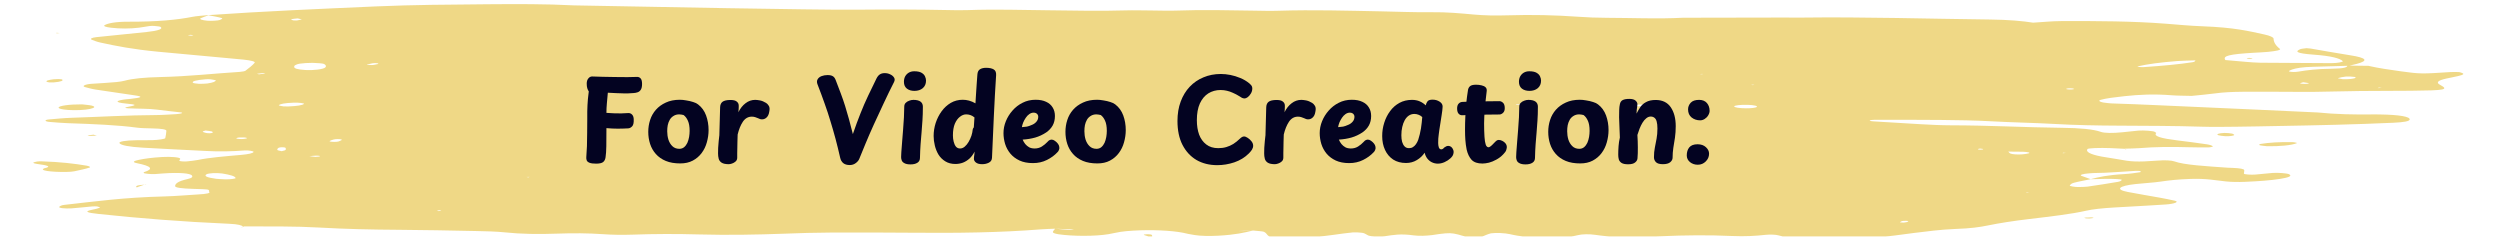 <svg xmlns="http://www.w3.org/2000/svg" xmlns:xlink="http://www.w3.org/1999/xlink" width="481" zoomAndPan="magnify" viewBox="0 0 360.75 36" height="48" preserveAspectRatio="xMidYMid meet" version="1.0"><defs><g/><clipPath id="bbcefba6c7"><path d="M 6 0.547 L 355.754 0.547 L 355.754 34.117 L 6 34.117 Z M 6 0.547 " clip-rule="nonzero"/></clipPath><clipPath id="029236032e"><path d="M 4.754 23 L 13 23 L 13 25 L 4.754 25 Z M 4.754 23 " clip-rule="nonzero"/></clipPath><clipPath id="ab62d24c7b"><path d="M 165 33 L 167 33 L 167 34.117 L 165 34.117 Z M 165 33 " clip-rule="nonzero"/></clipPath><clipPath id="8cb526e0a6"><path d="M 166 34 L 167 34 L 167 34.117 L 166 34.117 Z M 166 34 " clip-rule="nonzero"/></clipPath></defs><g clip-path="url(#bbcefba6c7)"><path fill="#efd886" d="M 343.676 12.695 L 343.301 12.637 L 343.082 12.711 Z M 339.793 11.285 C 339.965 11.234 339.969 11.141 339.746 11.098 C 339.539 11.059 338.738 11.02 338.551 11.039 C 338.039 11.102 337.602 11.188 337.379 11.273 C 337.285 11.312 337.828 11.379 338.078 11.43 C 338.926 11.449 339.488 11.383 339.793 11.285 Z M 338.723 9.496 C 337.109 9.543 335.492 9.594 333.863 9.633 C 332.184 9.672 331.344 9.832 330.746 10.031 C 330.559 10.098 330.418 10.164 330.316 10.234 C 330.266 10.266 330.285 10.309 330.402 10.336 C 330.73 10.402 331.211 10.406 331.621 10.34 C 332.93 10.121 334.316 9.941 336.508 9.918 C 338.254 9.898 338.68 9.711 338.723 9.496 Z M 333.18 11.996 C 332.906 11.957 332.637 11.91 332.363 11.867 C 332.199 11.918 331.984 11.969 331.898 12.023 C 331.867 12.043 332.113 12.086 332.289 12.094 C 332.832 12.121 333.141 12.082 333.18 11.996 Z M 316.395 8.977 C 316.77 8.918 316.707 8.805 316.812 8.711 C 315.922 8.742 314.957 8.75 314.184 8.809 C 311.824 8.992 309.883 9.246 308.461 9.578 C 308.391 9.594 308.531 9.645 308.684 9.664 C 308.84 9.68 309.168 9.695 309.336 9.684 C 311.977 9.508 314.422 9.285 316.395 8.977 Z M 299.312 12.84 C 299.23 12.812 299.199 12.777 299.059 12.762 C 298.637 12.723 298.277 12.746 298.148 12.82 C 298.109 12.844 298.238 12.883 298.375 12.895 C 298.793 12.934 299.125 12.91 299.312 12.84 Z M 274.16 32.094 C 274.152 32.098 274.527 32.113 274.723 32.121 C 275.371 32.059 275.609 31.879 275.066 31.863 C 274.883 31.855 274.52 31.879 274.457 31.902 C 274.285 31.961 274.215 32.027 274.16 32.094 Z M 285.422 21.508 C 285.395 21.594 285.668 21.621 286.09 21.57 C 286.191 21.559 286.184 21.516 286.117 21.488 C 286.059 21.469 285.855 21.457 285.711 21.438 C 285.609 21.461 285.43 21.484 285.422 21.508 Z M 289.797 21.871 C 289.902 21.969 289.914 22.07 290.129 22.164 C 290.387 22.273 291.184 22.324 291.805 22.273 C 292.184 22.238 292.539 22.188 292.734 22.129 C 293.055 22.039 292.645 21.922 291.891 21.895 C 291.223 21.875 290.504 21.883 289.809 21.875 C 289.961 21.781 290.113 21.691 290.266 21.598 C 290.109 21.688 289.953 21.781 289.797 21.871 Z M 292.379 27.703 L 292.469 27.773 L 292.824 27.73 Z M 297.688 22.035 L 297.656 22.109 L 298.109 22.07 Z M 298.668 26.766 C 298.59 26.859 299.434 27 299.93 26.988 C 300.379 26.977 300.957 26.973 301.234 26.93 C 302.754 26.707 304.254 26.48 305.633 26.238 C 306.035 26.164 306.129 26.047 306.168 25.953 C 306.203 25.855 305.055 25.793 303.723 25.812 C 303.012 25.824 302.316 25.852 301.66 25.863 C 300.848 26.035 299.93 26.191 299.277 26.371 C 298.855 26.484 298.773 26.629 298.668 26.766 Z M 300.348 25.375 C 300.758 25.535 301.234 25.695 301.684 25.852 C 302.844 25.551 304.066 25.258 306.523 25.121 C 307.391 25.07 308.117 24.961 308.781 24.859 C 309.008 24.828 308.883 24.738 308.832 24.68 C 308.82 24.668 308.383 24.645 308.211 24.652 C 306.164 24.762 304.324 24.953 302.051 24.973 C 301.828 24.977 301.629 25.008 301.406 25.02 C 300.586 25.074 300.023 25.25 300.348 25.375 Z M 253.488 15.449 C 253.699 15.297 253.145 15.16 252.191 15.129 C 251.207 15.098 250.234 15.207 250.242 15.352 C 250.258 15.504 250.992 15.625 251.945 15.629 C 252.645 15.637 253.34 15.551 253.488 15.449 Z M 252.695 12.23 L 252.93 12.285 L 253.152 12.23 Z M 245.695 10.664 L 245.273 10.684 L 245.641 10.719 Z M 240.48 15.156 C 240.512 15.137 240.211 15.098 240.016 15.086 C 238.055 15.012 236.195 15.098 234.328 15.168 C 233.738 15.191 233.695 15.23 234.246 15.254 C 234.914 15.289 235.609 15.312 236.359 15.34 C 237.523 15.332 238.734 15.336 239.926 15.312 C 240.16 15.309 240.363 15.211 240.48 15.156 Z M 230.754 22.051 L 230.457 22.004 L 230.34 22.066 Z M 219.445 15.059 C 219.254 15.051 219.066 15.043 218.875 15.035 C 218.82 15.062 218.766 15.086 218.707 15.117 C 218.895 15.125 219.133 15.145 219.254 15.137 C 219.375 15.129 219.387 15.086 219.445 15.059 Z M 180.785 33.262 C 180.785 33.262 180.781 33.262 180.781 33.262 C 178.453 33.332 178.355 33.348 179.449 33.34 C 179.906 33.332 180.34 33.289 180.785 33.262 Z M 183.781 17.234 L 183.285 17.188 L 183.262 17.273 Z M 154.621 33.184 C 155.125 33.145 154.977 33.109 154.266 33.086 C 153.602 33.066 152.949 33.031 152.297 33 C 152.852 33.055 153.398 33.117 153.969 33.168 C 154.148 33.184 154.473 33.199 154.621 33.184 Z M 76.41 25.523 L 75.984 25.535 L 76.23 25.594 Z M 63.656 30.414 C 63.695 30.395 63.547 30.367 63.469 30.336 C 63.324 30.355 63.113 30.367 63.078 30.387 C 63.047 30.406 63.188 30.438 63.254 30.461 C 63.395 30.445 63.621 30.434 63.656 30.414 Z M 49.277 20.223 C 49.426 20.133 49.227 20.074 48.676 20.07 C 48.5 20.07 48.242 20.105 48.141 20.133 C 47.918 20.191 47.73 20.262 47.605 20.328 C 47.449 20.414 47.711 20.469 48.285 20.473 C 48.469 20.477 48.758 20.445 48.84 20.418 C 49.035 20.355 49.141 20.285 49.277 20.223 Z M 46.031 22.594 C 46.324 22.531 46.184 22.465 45.66 22.457 C 45.336 22.457 44.984 22.508 44.641 22.539 C 44.926 22.57 45.188 22.609 45.508 22.637 C 45.609 22.641 45.926 22.617 46.031 22.594 Z M 54.543 9.238 C 54.547 9.207 54.656 9.16 54.543 9.145 C 54.191 9.082 53.773 9.102 53.508 9.188 C 53.297 9.258 52.258 9.355 53.668 9.387 C 53.895 9.391 54.246 9.293 54.543 9.238 Z M 41.188 21.648 C 41.285 21.551 41.238 21.449 41.215 21.352 C 41.207 21.32 41.125 21.273 40.977 21.262 C 40.508 21.227 40.207 21.262 40.078 21.426 C 40.07 21.453 39.961 21.555 40.039 21.652 C 40.086 21.711 40.43 21.762 40.637 21.816 C 40.828 21.762 41.133 21.707 41.188 21.648 Z M 43.863 14.996 C 43.969 14.898 43.086 14.789 42.426 14.812 C 41.066 14.863 40.398 15 40.238 15.184 C 40.191 15.234 40.609 15.301 40.898 15.352 C 41.012 15.367 41.371 15.371 41.586 15.363 C 42.887 15.309 43.641 15.188 43.863 14.996 Z M 34 25.695 C 33.957 25.434 33.227 25.219 32.051 25.031 C 31.789 24.988 31.109 24.965 30.734 24.984 C 30.352 25 29.941 25.074 29.832 25.133 C 29.363 25.391 29.824 25.617 31.203 25.801 C 31.527 25.844 32.074 25.852 32.516 25.879 C 33.199 25.895 34.012 25.789 34 25.695 Z M 44.09 10.105 C 45.191 10.172 46.664 10 46.938 9.734 C 47.109 9.566 47.047 9.387 46.754 9.227 C 46.629 9.152 45.699 9.078 45.098 9.07 C 44.492 9.062 43.68 9.121 43.254 9.188 C 42.805 9.258 42.703 9.375 42.531 9.441 C 42.492 9.543 42.422 9.613 42.449 9.684 C 42.52 9.859 42.781 10.023 44.09 10.105 Z M 35.406 20.012 C 35.773 19.949 35.703 19.887 35.27 19.832 C 34.719 19.805 34.316 19.832 34.156 19.914 C 34.094 19.945 34.082 19.988 34.203 20.012 C 34.566 20.082 35.023 20.082 35.406 20.012 Z M 38.273 10.613 C 38.312 10.605 38.086 10.562 37.977 10.539 C 37.672 10.574 37.348 10.605 37.09 10.648 C 37.047 10.652 37.273 10.695 37.375 10.723 C 37.684 10.688 38.004 10.652 38.273 10.613 Z M 30.684 19.164 C 30.656 19.098 30.734 19.023 30.562 18.965 C 30.402 18.914 29.973 18.879 29.66 18.832 C 29.516 18.887 29.234 18.945 29.25 19 C 29.273 19.062 29.516 19.125 29.73 19.184 C 29.812 19.207 30.098 19.234 30.246 19.23 C 30.418 19.227 30.543 19.188 30.684 19.164 Z M 42.055 2.77 C 41.941 2.816 42.145 2.887 42.293 2.938 C 42.328 2.953 42.789 2.961 42.863 2.949 C 43.141 2.906 43.336 2.848 43.559 2.797 C 43.355 2.75 43.156 2.703 42.957 2.656 C 42.645 2.691 42.172 2.723 42.055 2.77 Z M 31.141 11.582 C 30.879 11.531 30.648 11.477 30.336 11.438 C 30.219 11.422 29.852 11.426 29.672 11.441 C 28.301 11.551 27.66 11.723 27.836 11.945 C 27.883 12 28.309 12.07 28.668 12.09 C 29.023 12.105 29.652 12.082 29.922 12.047 C 30.789 11.918 31.125 11.758 31.141 11.582 Z M 31.977 2.602 C 31.52 2.457 30.746 2.332 30.086 2.203 C 29.688 2.348 29.258 2.492 28.945 2.641 C 28.82 2.703 28.906 2.781 29.07 2.84 C 29.23 2.898 29.562 2.957 29.922 2.992 C 30.371 3.039 31.504 2.977 31.715 2.887 C 31.93 2.793 32.219 2.672 31.977 2.602 Z M 27.895 5.078 C 27.883 5.059 27.609 5.043 27.449 5.027 C 27.332 5.051 27.215 5.074 27.098 5.098 C 27.262 5.113 27.418 5.133 27.578 5.148 C 27.691 5.125 27.914 5.102 27.895 5.078 Z M 353.004 11.336 C 351.746 11.617 351.48 11.906 352.098 12.242 C 353.41 12.949 352.887 13.047 347.941 13.094 C 345.492 13.121 343.027 13.105 340.586 13.133 C 338.371 13.156 336.188 13.23 333.973 13.254 C 332.258 13.273 330.52 13.242 328.797 13.242 C 327.062 13.238 325.336 13.23 323.609 13.242 C 322.113 13.254 320.77 13.316 319.617 13.48 C 318.574 13.625 317.27 13.73 316.086 13.855 C 316.098 13.855 316.223 13.836 316.223 13.836 C 315.273 13.809 314.203 13.812 313.406 13.75 C 310.832 13.539 308.664 13.652 306.562 13.879 C 305.18 14.027 303.883 14.188 303.098 14.414 C 302.629 14.555 303.168 14.809 304.16 14.875 C 304.379 14.895 304.57 14.922 304.801 14.926 C 309.133 15.059 313.285 15.281 317.523 15.457 C 323.191 15.699 328.785 15.973 334.41 16.227 C 336.938 16.484 339.762 16.562 342.801 16.508 C 343.039 16.504 343.289 16.512 343.535 16.52 C 346.254 16.562 347.805 16.84 347.715 17.254 C 347.664 17.504 346.859 17.645 345.305 17.715 C 339.875 17.961 334.289 18.086 328.664 18.184 C 326.715 18.219 324.773 18.266 322.816 18.285 C 321.102 18.305 319.309 18.332 317.668 18.281 C 313.77 18.156 309.836 18.156 305.891 18.133 C 302.668 18.121 299.477 18.059 296.477 17.887 C 293.504 17.715 290.293 17.672 287.301 17.5 C 285.07 17.371 282.5 17.336 280.055 17.309 C 276.875 17.273 273.664 17.289 270.461 17.289 C 270.27 17.289 269.992 17.32 269.902 17.344 C 269.664 17.418 269.84 17.48 270.379 17.516 C 272.641 17.656 274.887 17.801 277.195 17.926 C 278.57 18 280.035 18.078 281.469 18.082 C 286.957 18.086 292.102 18.383 297.523 18.441 C 300.164 18.469 302.102 18.652 303.141 19.027 C 303.664 19.219 304.883 19.227 306.219 19.09 C 307.023 19.012 307.77 18.918 308.594 18.844 C 309.297 18.781 310.766 18.898 310.918 19.02 C 311.008 19.094 311.191 19.164 311.129 19.227 C 310.727 19.652 311.93 19.98 314.129 20.25 C 315.617 20.434 317.082 20.621 318.449 20.824 C 318.918 20.895 319.184 21.008 319.316 21.105 C 319.383 21.156 318.969 21.262 318.723 21.266 C 317.766 21.277 316.773 21.273 315.84 21.246 C 313.332 21.172 310.965 21.188 308.691 21.379 C 308.086 21.43 307.266 21.426 306.547 21.453 C 306.547 21.453 306.602 21.469 306.625 21.473 C 306.637 21.484 306.637 21.492 306.641 21.504 C 306.617 21.488 306.598 21.477 306.574 21.469 C 305.184 21.395 303.781 21.312 302.281 21.367 C 301.867 21.383 301.273 21.445 301.234 21.492 C 300.918 21.895 301.582 22.266 303.246 22.59 C 303.969 22.73 304.949 22.848 305.68 22.988 C 307.453 23.332 308.379 23.402 311.262 23.18 C 312.395 23.09 313.344 23.137 313.75 23.285 C 315.148 23.801 318.367 23.984 321.457 24.199 C 321.672 24.219 321.938 24.219 322.172 24.227 C 323.258 24.27 323.801 24.383 323.836 24.535 C 323.875 24.707 323.789 24.887 323.797 25.062 C 323.801 25.164 324.824 25.246 325.461 25.188 C 326.297 25.117 327.066 25.023 327.922 24.957 C 328.684 24.895 330.027 25.004 330.289 25.133 C 330.848 25.398 330.234 25.617 329.023 25.812 C 327.668 26.031 325.902 26.156 323.98 26.238 C 322.984 26.281 322.004 26.266 321.152 26.176 C 319.598 26.012 318.395 25.742 316.07 25.82 C 314.344 25.875 313.008 26.02 311.762 26.207 C 310.773 26.355 309.297 26.434 308.133 26.562 C 305.707 26.828 305.191 27.344 307.035 27.699 C 308.504 27.984 310.145 28.25 311.672 28.527 C 312.434 28.664 313.141 28.809 313.805 28.957 C 314.52 29.113 313.82 29.414 312.539 29.504 C 311.652 29.566 310.734 29.621 309.824 29.672 C 308.223 29.766 306.598 29.848 305.016 29.945 C 303.406 30.043 301.969 30.188 301.031 30.406 C 298.91 30.895 295.785 31.254 292.789 31.609 C 290.473 31.887 288.512 32.191 286.82 32.539 C 285.668 32.777 284.336 32.965 282.227 33.035 C 281.078 33.078 279.961 33.176 279.016 33.281 C 277.086 33.5 275.223 33.73 273.453 33.977 C 272.297 34.137 271.035 34.195 269.465 34.199 C 266.512 34.199 263.488 34.176 260.625 34.258 C 258.379 34.32 257.453 34.219 256.641 33.965 C 256.297 33.855 255.418 33.816 254.773 33.887 C 253.305 34.047 251.789 34.137 249.953 34.055 C 246.516 33.898 243.121 33.938 239.73 34.086 C 239.023 34.117 238.254 34.121 237.562 34.156 C 234.648 34.309 232.293 34.199 230.191 33.887 C 229.359 33.762 228.266 33.777 227.688 33.934 C 226.184 34.348 223.625 34.281 221.23 34.246 C 220.406 34.23 219.586 34.098 218.926 34 C 218.098 33.875 217.746 33.68 216.461 33.625 C 216.074 33.605 215.301 33.629 215.145 33.668 C 214.672 33.789 214.41 33.926 214.07 34.059 C 213.695 34.203 213.055 34.289 212.594 34.25 C 212.184 34.215 211.711 34.18 211.453 34.125 C 211.035 34.043 210.797 33.938 210.43 33.844 C 209.457 33.602 209.051 33.594 207.688 33.77 C 207.324 33.812 207.035 33.871 206.668 33.922 C 205.855 34.023 204.781 34.074 203.996 33.965 C 202.078 33.695 201.082 33.902 199.848 34.082 C 199.094 34.191 197.832 34.133 197.453 33.984 C 197.281 33.922 197.234 33.848 197.086 33.781 C 196.941 33.715 196.852 33.637 196.535 33.59 C 196.238 33.547 195.488 33.508 195.266 33.531 C 194.281 33.633 193.355 33.75 192.531 33.875 C 190.762 34.148 188.52 34.277 186.02 34.332 C 184.988 34.355 183.301 34.219 183.078 34.07 C 182.777 33.867 182.793 33.648 182.398 33.453 C 182.242 33.371 181.359 33.324 180.797 33.262 C 179.562 33.57 178.316 33.871 175.812 34.012 C 174.566 34.078 173.227 34.055 172.422 33.922 C 172.102 33.871 171.766 33.816 171.48 33.758 C 171.195 33.703 170.984 33.637 170.691 33.582 C 168.965 33.25 166.172 33.129 163.523 33.281 C 162.855 33.316 162.195 33.383 161.711 33.453 C 161.039 33.555 160.59 33.688 159.949 33.793 C 158.098 34.102 154.844 34.109 152.75 33.805 C 152.281 33.734 151.957 33.617 151.938 33.523 C 151.898 33.352 152.137 33.176 152.266 33 C 151.562 33.031 150.801 33.047 150.172 33.098 C 144.355 33.562 138.09 33.645 131.582 33.582 C 127.652 33.547 123.699 33.539 119.762 33.559 C 117.574 33.566 115.367 33.637 113.238 33.719 C 109.133 33.871 105.059 33.941 100.816 33.828 C 97.66 33.738 94.434 33.746 91.266 33.859 C 89.773 33.91 88.328 33.887 86.953 33.789 C 84.859 33.645 82.723 33.629 80.477 33.711 C 77.734 33.812 75.199 33.781 72.773 33.523 C 71.672 33.402 70.043 33.367 68.609 33.336 C 64.945 33.262 61.27 33.184 57.586 33.16 C 53.602 33.137 49.809 33.051 46.09 32.836 C 42.605 32.633 38.812 32.68 35.121 32.668 C 35.121 32.668 35.172 32.695 35.191 32.699 C 35.117 32.73 35.023 32.762 34.926 32.793 C 34.855 32.816 34.781 32.84 34.703 32.863 C 34.836 32.801 34.965 32.742 35.094 32.68 C 34.816 32.512 34.418 32.352 33.102 32.293 C 26.184 31.992 20.004 31.488 14.238 30.875 C 12.473 30.691 12.074 30.508 13.371 30.25 C 13.797 30.164 14.191 30.07 14.395 29.973 C 14.508 29.918 14.227 29.848 14.027 29.789 C 13.977 29.773 13.508 29.77 13.344 29.785 C 12.316 29.875 11.352 29.988 10.289 30.07 C 9.969 30.098 9.254 30.078 8.965 30.039 C 8.66 30 8.477 29.91 8.543 29.852 C 8.652 29.75 8.805 29.617 9.293 29.562 C 13.746 29.07 17.816 28.488 23.746 28.344 C 25.406 28.301 26.926 28.152 28.535 28.062 C 29.902 27.992 30.418 27.859 30.18 27.66 C 30.137 27.625 30.188 27.59 30.18 27.551 C 30.117 27.316 30.117 27.316 27.973 27.258 C 26.102 27.203 25.258 27.074 25.266 26.848 C 25.285 26.492 25.691 26.148 27.059 25.84 C 27.762 25.68 27.816 25.504 27.699 25.332 C 27.477 24.992 25.777 24.871 23.613 25.023 C 23.176 25.055 22.773 25.098 22.324 25.121 C 21.746 25.156 20.688 25.035 20.75 24.949 C 20.773 24.914 20.68 24.871 20.77 24.844 C 22.266 24.383 21.82 23.961 19.77 23.551 C 18.984 23.395 19.309 23.215 20.066 23.059 C 20.922 22.883 21.961 22.742 23.398 22.656 C 24.633 22.586 25.949 22.691 26 22.891 C 26.023 22.996 25.875 23.098 25.875 23.203 C 25.875 23.23 26.078 23.27 26.258 23.285 C 26.441 23.301 26.797 23.309 26.934 23.293 C 27.512 23.23 28.164 23.168 28.559 23.082 C 30.125 22.746 32.477 22.555 34.793 22.352 C 35.867 22.254 36.547 22.109 36.59 21.914 C 36.609 21.809 35.848 21.672 35.305 21.711 C 33.465 21.855 31.625 21.891 29.629 21.781 C 26.629 21.621 23.559 21.484 20.602 21.309 C 18.68 21.191 17.457 20.977 17.242 20.66 C 17.09 20.434 18.055 20.254 19.727 20.234 C 20.461 20.223 21.207 20.238 21.934 20.223 C 22.809 20.207 23.82 20.055 23.848 19.934 C 23.934 19.582 23.98 19.234 24.008 18.879 C 24.02 18.68 23.391 18.555 21.883 18.527 C 21.168 18.512 20.309 18.492 19.824 18.426 C 17 18.043 13.477 17.898 9.832 17.777 C 8.906 17.746 8.051 17.664 7.199 17.598 C 6.418 17.535 6.336 17.297 7.086 17.234 C 8.141 17.145 9.191 17.035 10.344 16.996 C 14.422 16.867 18.32 16.625 22.59 16.602 C 23.531 16.598 24.461 16.516 25.391 16.473 C 26.129 16.434 26.562 16.277 26.09 16.219 C 24.945 16.086 23.727 15.965 22.652 15.82 C 21.449 15.656 19.852 15.703 18.508 15.629 C 17.977 15.598 17.977 15.523 18.301 15.453 C 18.695 15.367 19.234 15.281 19.387 15.188 C 19.566 15.07 18.805 15.004 18.199 14.945 C 16.27 14.754 16.855 14.48 18.191 14.328 C 18.383 14.305 18.617 14.293 18.812 14.27 C 20.516 14.082 20.668 13.938 19.484 13.766 C 17.59 13.488 15.664 13.215 13.84 12.93 C 13.188 12.828 12.758 12.695 12.281 12.57 C 11.758 12.438 12.238 12.172 13.137 12.098 C 13.777 12.047 14.465 12.004 15.152 11.969 C 16.328 11.898 17.406 11.809 17.996 11.645 C 19.109 11.34 20.758 11.172 23.176 11.117 C 27.414 11.016 30.746 10.613 34.582 10.375 C 34.965 10.348 35.34 10.27 35.418 10.207 C 35.918 9.828 36.414 9.449 36.742 9.066 C 36.895 8.883 36.23 8.723 35.199 8.609 C 34.422 8.523 33.57 8.449 32.746 8.379 C 29.422 8.074 26.07 7.773 22.789 7.461 C 19.215 7.121 16.734 6.637 14.449 6.133 C 13.922 6.016 13.633 5.875 13.27 5.746 C 12.922 5.617 13.227 5.43 13.91 5.359 C 16.316 5.113 18.766 4.875 21.137 4.621 C 22.859 4.438 23.574 4.18 23.16 3.875 C 23.082 3.824 22.582 3.773 22.215 3.738 C 22.094 3.723 21.695 3.742 21.543 3.762 C 21.023 3.836 20.594 3.926 20.047 3.996 C 18.812 4.152 17.281 4.152 16.047 4.004 C 15.238 3.906 14.859 3.773 15.105 3.625 C 15.543 3.367 16.633 3.129 18.5 3.133 C 22.676 3.145 25.52 2.875 27.832 2.418 C 28.332 2.316 29.25 2.258 30.004 2.184 C 30.004 2.184 30 2.184 30 2.184 C 30.008 2.184 30.02 2.184 30.027 2.184 C 30.082 2.18 30.125 2.172 30.176 2.168 C 30.168 2.172 30.16 2.172 30.156 2.176 C 37.891 1.633 46.105 1.285 54.305 0.922 C 59.562 0.691 64.977 0.66 70.375 0.613 C 74.547 0.582 78.781 0.562 82.82 0.777 C 90.172 0.914 97.52 1.051 104.879 1.18 C 108.555 1.246 112.242 1.301 115.938 1.348 C 118.641 1.379 121.375 1.418 124.07 1.395 C 128.285 1.355 132.457 1.367 136.633 1.449 C 137.609 1.469 138.668 1.496 139.582 1.461 C 143.543 1.316 147.441 1.438 151.367 1.484 C 155.051 1.527 158.715 1.613 162.434 1.5 C 163.602 1.465 164.887 1.508 166.121 1.512 C 167.355 1.52 168.664 1.57 169.809 1.527 C 173.52 1.391 177.164 1.477 180.836 1.535 C 182.059 1.555 183.363 1.59 184.523 1.551 C 189.5 1.395 194.371 1.543 199.242 1.637 C 201.668 1.68 204.004 1.793 206.535 1.762 C 208.859 1.734 210.801 1.93 212.668 2.098 C 214.25 2.238 215.75 2.266 217.57 2.211 C 221.059 2.098 224.465 2.184 227.633 2.41 C 229.004 2.508 230.363 2.566 231.871 2.57 C 235.543 2.578 239.219 2.754 242.879 2.559 C 247.801 2.551 252.727 2.539 257.648 2.531 C 258.387 2.531 259.137 2.551 259.871 2.539 C 269.074 2.422 278.07 2.711 287.16 2.816 C 289.797 2.848 291.848 3.02 293.527 3.293 C 293.52 3.289 293.363 3.273 293.363 3.273 C 294.715 3.195 296.059 3.047 297.426 3.043 C 302.613 3.023 307.801 3.051 312.547 3.422 C 314.27 3.555 315.969 3.723 317.828 3.793 C 322.387 3.961 324.512 4.484 326.77 4.98 C 327.543 5.148 328.07 5.375 328.074 5.578 C 328.09 6.07 328.359 6.555 328.98 7.043 C 329.223 7.234 328.316 7.379 327.277 7.484 C 326.695 7.543 325.965 7.57 325.289 7.609 C 321.641 7.824 320.691 8.062 321.121 8.664 C 321.117 8.664 321.113 8.664 321.109 8.664 C 322.117 8.758 323.109 8.848 324.137 8.93 C 324.77 8.98 325.461 9.043 326.152 9.051 C 329.57 9.082 332.996 9.094 336.422 9.113 C 337.277 9.113 338.176 8.945 338.059 8.82 C 337.664 8.418 336.383 8.07 333.867 7.887 C 331.238 7.691 331.18 7.426 331.926 7.098 C 332.059 7.039 332.484 6.992 332.832 6.953 C 332.883 6.945 333.266 6.98 333.414 7.004 C 335.309 7.328 337.105 7.66 339.094 7.969 C 341.613 8.359 341.762 8.773 340.062 9.223 C 339.75 9.305 339.387 9.383 339.047 9.465 C 339.938 9.477 340.824 9.492 341.715 9.5 C 341.711 9.5 341.691 9.5 341.691 9.5 C 341.691 9.5 341.699 9.5 341.699 9.5 C 341.695 9.5 341.688 9.496 341.684 9.496 L 341.816 9.504 L 341.941 9.539 C 343.184 9.824 344.793 10.062 346.488 10.297 C 349.262 10.672 349.387 10.672 353.551 10.402 C 353.934 10.379 354.766 10.379 354.887 10.406 C 355.23 10.488 355.5 10.602 355.453 10.691 C 355.406 10.797 355.035 10.895 354.672 10.984 C 354.18 11.105 353.531 11.215 353.004 11.336 " fill-opacity="1" fill-rule="nonzero"/></g><g clip-path="url(#029236032e)"><path fill="#efd886" d="M 6.008 23.281 C 5.805 23.273 5.449 23.289 5.348 23.309 C 5.098 23.363 4.793 23.426 4.805 23.484 C 4.816 23.547 5.066 23.625 5.398 23.664 C 6.777 23.844 7.602 24.031 6.336 24.297 C 6.289 24.355 6.129 24.426 6.203 24.492 C 6.379 24.637 7.051 24.734 8.027 24.785 C 9.047 24.84 10.262 24.82 10.711 24.719 C 11.504 24.547 12.344 24.375 12.902 24.188 C 13.125 24.113 12.883 23.969 12.484 23.902 C 10.75 23.609 8.723 23.367 6.008 23.281 " fill-opacity="1" fill-rule="nonzero"/></g><path fill="#efd886" d="M 13.215 15.234 C 12.898 15.156 12.207 15.105 11.844 15.059 C 9.98 15.047 8.461 15.27 8.457 15.527 C 8.457 15.672 8.891 15.797 9.84 15.867 C 10.891 15.941 12.285 15.879 12.973 15.723 C 13.664 15.566 13.848 15.395 13.215 15.234 " fill-opacity="1" fill-rule="nonzero"/><path fill="#efd886" d="M 326.094 20.961 C 326.246 21.016 326.758 21.051 327.113 21.098 C 328.934 21.137 330.688 20.969 331.449 20.652 C 331.539 20.621 331.043 20.512 330.762 20.508 C 328.953 20.477 327.414 20.57 326.238 20.766 C 325.984 20.809 325.945 20.906 326.094 20.961 " fill-opacity="1" fill-rule="nonzero"/><path fill="#efd886" d="M 320.062 19.316 C 319.918 19.375 319.949 19.457 320.121 19.516 C 320.297 19.57 320.691 19.621 321.086 19.652 C 321.645 19.695 322.406 19.586 322.406 19.469 C 322.305 19.402 322.312 19.324 322.062 19.273 C 321.84 19.227 321.293 19.172 320.961 19.184 C 320.605 19.191 320.195 19.262 320.062 19.316 " fill-opacity="1" fill-rule="nonzero"/><path fill="#efd886" d="M 7.75 11.438 C 7.004 11.531 6.574 11.652 6.738 11.797 C 6.773 11.828 6.957 11.855 7.09 11.887 C 7.293 11.891 7.582 11.906 7.723 11.895 C 8.832 11.793 9.207 11.641 8.949 11.457 C 8.918 11.438 8.598 11.414 8.398 11.41 C 8.191 11.406 7.906 11.418 7.75 11.438 " fill-opacity="1" fill-rule="nonzero"/><g clip-path="url(#ab62d24c7b)"><path fill="#efd886" d="M 165.109 33.836 C 165 33.852 165.059 33.902 165.145 33.934 C 165.484 34.047 165.855 34.16 166.223 34.273 C 166.23 34.141 166.324 34.012 166.188 33.883 C 166.098 33.801 165.52 33.781 165.109 33.836 " fill-opacity="1" fill-rule="nonzero"/></g><g clip-path="url(#8cb526e0a6)"><path fill="#efd886" d="M 166.223 34.273 C 166.223 34.281 166.223 34.289 166.223 34.293 L 166.34 34.309 C 166.332 34.309 166.328 34.309 166.324 34.305 C 166.336 34.309 166.352 34.309 166.355 34.309 C 166.375 34.309 166.719 34.273 166.719 34.273 L 166.281 34.289 C 166.262 34.285 166.242 34.281 166.223 34.273 " fill-opacity="1" fill-rule="nonzero"/></g><path fill="#efd886" d="M 13.496 19.434 C 13.211 19.469 12.898 19.5 12.668 19.535 C 12.605 19.547 12.832 19.613 12.902 19.613 C 13.262 19.605 13.617 19.59 13.973 19.574 C 13.816 19.531 13.656 19.48 13.496 19.434 " fill-opacity="1" fill-rule="nonzero"/><path fill="#efd886" d="M 8.152 4.812 L 8.613 4.77 L 8.141 4.73 Z M 8.152 4.812 " fill-opacity="1" fill-rule="nonzero"/><path fill="#efd886" d="M 21.121 26.613 L 21.008 26.59 C 20.953 26.609 20.898 26.629 20.844 26.645 C 20.98 26.637 20.957 26.617 21.121 26.613 " fill-opacity="1" fill-rule="nonzero"/><path fill="#efd886" d="M 19.746 27.062 C 19.742 27.062 19.746 27.062 19.746 27.062 C 19.75 27.062 19.762 27.062 19.762 27.062 C 19.777 27.062 20.121 27.027 20.121 27.027 L 19.742 27.055 C 19.73 27.047 19.75 27.039 19.738 27.031 C 19.711 27.043 19.684 27.051 19.656 27.059 L 19.746 27.062 " fill-opacity="1" fill-rule="nonzero"/><path fill="#efd886" d="M 19.738 27.031 C 20.105 26.902 20.473 26.777 20.844 26.645 C 19.668 26.727 19.512 26.867 19.738 27.031 " fill-opacity="1" fill-rule="nonzero"/><path fill="#efd886" d="M 300.93 31.367 C 300.918 31.371 300.949 31.367 300.941 31.371 C 300.969 31.383 300.914 31.367 300.91 31.375 C 300.938 31.379 300.949 31.383 300.996 31.387 C 300.719 31.469 300.832 31.527 301.52 31.527 C 301.727 31.527 302.133 31.457 302.094 31.422 C 302.02 31.355 301.582 31.348 301.121 31.398 L 300.93 31.367 " fill-opacity="1" fill-rule="nonzero"/><path fill="#efd886" d="M 306.863 21.625 C 306.789 21.582 306.719 21.543 306.641 21.504 C 306.648 21.527 306.645 21.547 306.668 21.57 C 306.688 21.59 306.797 21.609 306.863 21.625 " fill-opacity="1" fill-rule="nonzero"/><path fill="#efd886" d="M 325.004 8.402 C 324.551 8.332 324.281 8.348 324.27 8.445 L 324.188 8.484 C 324.203 8.484 324.219 8.484 324.234 8.484 C 324.617 8.449 324.797 8.445 324.605 8.504 C 324.566 8.5 324.523 8.492 324.484 8.48 C 324.609 8.484 324.75 8.488 324.836 8.48 C 324.965 8.473 325.074 8.414 325.004 8.402 " fill-opacity="1" fill-rule="nonzero"/><path fill="#efd886" d="M 300.777 31.402 C 300.734 31.434 300.887 31.41 300.91 31.375 C 300.684 31.348 300.938 31.297 300.777 31.402 " fill-opacity="1" fill-rule="nonzero"/><g fill="#030321" fill-opacity="1"><g transform="translate(83.43, 23.473)"><g><path d="M 1.172 -0.781 C 1.211 -1.227 1.242 -1.766 1.266 -2.391 C 1.285 -3.016 1.297 -3.664 1.297 -4.344 C 1.305 -5.02 1.312 -5.664 1.312 -6.281 C 1.312 -6.707 1.312 -7.078 1.312 -7.391 C 1.32 -7.711 1.332 -8.016 1.344 -8.297 C 1.352 -8.586 1.375 -8.883 1.406 -9.188 C 1.438 -9.5 1.477 -9.863 1.531 -10.281 C 1.438 -10.414 1.363 -10.57 1.312 -10.75 C 1.258 -10.926 1.234 -11.148 1.234 -11.422 C 1.234 -11.723 1.312 -11.969 1.469 -12.156 C 1.625 -12.352 1.812 -12.445 2.031 -12.438 C 2.457 -12.426 2.957 -12.41 3.531 -12.391 C 4.113 -12.379 4.719 -12.367 5.344 -12.359 C 5.969 -12.348 6.555 -12.344 7.109 -12.344 C 7.66 -12.352 8.125 -12.363 8.5 -12.375 C 8.688 -12.383 8.852 -12.316 9 -12.172 C 9.145 -12.023 9.219 -11.754 9.219 -11.359 C 9.219 -10.984 9.156 -10.703 9.031 -10.516 C 8.914 -10.336 8.766 -10.219 8.578 -10.156 C 8.391 -10.094 8.203 -10.055 8.016 -10.047 C 7.742 -10.035 7.488 -10.02 7.25 -10 C 7.02 -9.988 6.77 -9.988 6.5 -10 C 6.227 -10.008 5.91 -10.02 5.547 -10.031 C 5.191 -10.051 4.77 -10.07 4.281 -10.094 C 4.227 -9.531 4.18 -9.016 4.141 -8.547 C 4.098 -8.086 4.078 -7.633 4.078 -7.188 C 4.422 -7.156 4.77 -7.133 5.125 -7.125 C 5.488 -7.113 5.848 -7.109 6.203 -7.109 C 6.555 -7.117 6.883 -7.133 7.188 -7.156 C 7.426 -7.176 7.625 -7.102 7.781 -6.938 C 7.938 -6.77 8.016 -6.535 8.016 -6.234 C 8.035 -5.742 7.957 -5.41 7.781 -5.234 C 7.613 -5.066 7.441 -4.973 7.266 -4.953 C 6.723 -4.922 6.203 -4.906 5.703 -4.906 C 5.203 -4.906 4.66 -4.93 4.078 -4.984 C 4.078 -3.922 4.07 -3.055 4.062 -2.391 C 4.051 -1.723 4.016 -1.188 3.953 -0.781 C 3.91 -0.477 3.797 -0.25 3.609 -0.094 C 3.422 0.062 3.078 0.141 2.578 0.141 C 2.16 0.141 1.848 0.098 1.641 0.016 C 1.43 -0.066 1.297 -0.18 1.234 -0.328 C 1.18 -0.473 1.16 -0.625 1.172 -0.781 Z M 1.172 -0.781 "/></g></g></g><g fill="#030321" fill-opacity="1"><g transform="translate(93.045, 23.473)"><g><path d="M 5.062 -9.078 C 5.332 -9.078 5.641 -9.047 5.984 -8.984 C 6.336 -8.93 6.672 -8.852 6.984 -8.75 C 7.297 -8.656 7.531 -8.539 7.688 -8.406 C 8.219 -8 8.602 -7.469 8.844 -6.812 C 9.082 -6.156 9.203 -5.453 9.203 -4.703 C 9.203 -4.109 9.117 -3.52 8.953 -2.938 C 8.797 -2.363 8.547 -1.848 8.203 -1.391 C 7.859 -0.93 7.43 -0.566 6.922 -0.297 C 6.41 -0.023 5.805 0.109 5.109 0.109 C 4.305 0.109 3.613 -0.008 3.031 -0.25 C 2.457 -0.488 1.977 -0.82 1.594 -1.25 C 1.219 -1.676 0.941 -2.16 0.766 -2.703 C 0.586 -3.254 0.5 -3.836 0.5 -4.453 C 0.5 -5.035 0.586 -5.602 0.766 -6.156 C 0.941 -6.707 1.219 -7.195 1.594 -7.625 C 1.977 -8.062 2.457 -8.41 3.031 -8.672 C 3.602 -8.941 4.281 -9.078 5.062 -9.078 Z M 3.234 -4.531 C 3.234 -4.125 3.289 -3.723 3.406 -3.328 C 3.531 -2.941 3.723 -2.625 3.984 -2.375 C 4.242 -2.125 4.578 -2 4.984 -2 C 5.254 -2 5.484 -2.078 5.672 -2.234 C 5.867 -2.398 6.023 -2.609 6.141 -2.859 C 6.254 -3.117 6.336 -3.398 6.391 -3.703 C 6.441 -4.004 6.469 -4.297 6.469 -4.578 C 6.469 -5.203 6.383 -5.691 6.219 -6.047 C 6.062 -6.41 5.852 -6.688 5.594 -6.875 C 5.477 -6.906 5.375 -6.926 5.281 -6.938 C 5.188 -6.957 5.082 -6.969 4.969 -6.969 C 4.656 -6.969 4.383 -6.895 4.156 -6.75 C 3.926 -6.613 3.742 -6.43 3.609 -6.203 C 3.473 -5.973 3.375 -5.711 3.312 -5.422 C 3.258 -5.141 3.234 -4.844 3.234 -4.531 Z M 3.234 -4.531 "/></g></g></g><g fill="#030321" fill-opacity="1"><g transform="translate(102.693, 23.473)"><g><path d="M 1.219 -7.969 C 1.227 -8.344 1.344 -8.613 1.562 -8.781 C 1.789 -8.957 2.176 -9.047 2.719 -9.047 C 3.145 -9.047 3.445 -8.969 3.625 -8.812 C 3.812 -8.664 3.906 -8.473 3.906 -8.234 C 3.906 -8.172 3.906 -8.094 3.906 -8 C 3.906 -7.906 3.898 -7.801 3.891 -7.688 C 3.891 -7.57 3.879 -7.438 3.859 -7.281 C 4.129 -7.832 4.473 -8.266 4.891 -8.578 C 5.305 -8.898 5.77 -9.062 6.281 -9.062 C 6.457 -9.062 6.688 -9.035 6.969 -8.984 C 7.25 -8.93 7.539 -8.812 7.844 -8.625 C 7.977 -8.551 8.109 -8.414 8.234 -8.219 C 8.367 -8.031 8.395 -7.742 8.312 -7.359 C 8.258 -6.992 8.133 -6.719 7.938 -6.531 C 7.75 -6.344 7.523 -6.25 7.266 -6.25 C 7.16 -6.25 7.062 -6.266 6.969 -6.297 C 6.875 -6.328 6.773 -6.367 6.672 -6.422 C 6.566 -6.473 6.441 -6.52 6.297 -6.562 C 6.16 -6.613 5.992 -6.641 5.797 -6.641 C 5.266 -6.641 4.832 -6.395 4.5 -5.906 C 4.176 -5.414 3.926 -4.801 3.75 -4.062 C 3.738 -3.695 3.727 -3.352 3.719 -3.031 C 3.719 -2.707 3.711 -2.406 3.703 -2.125 C 3.703 -1.852 3.695 -1.598 3.688 -1.359 C 3.688 -1.129 3.688 -0.922 3.688 -0.734 C 3.688 -0.492 3.609 -0.305 3.453 -0.172 C 3.305 -0.035 3.133 0.062 2.938 0.125 C 2.75 0.188 2.594 0.219 2.469 0.219 C 2.008 0.219 1.664 0.145 1.438 0 C 1.219 -0.145 1.078 -0.332 1.016 -0.562 C 0.953 -0.801 0.922 -1.055 0.922 -1.328 C 0.922 -1.547 0.926 -1.816 0.938 -2.141 C 0.957 -2.473 0.984 -2.801 1.016 -3.125 C 1.047 -3.457 1.078 -3.734 1.109 -3.953 Z M 1.219 -7.969 "/></g></g></g><g fill="#030321" fill-opacity="1"><g transform="translate(111.159, 23.473)"><g/></g></g><g fill="#030321" fill-opacity="1"><g transform="translate(117.427, 23.473)"><g><path d="M 0.547 -11.281 C 0.43 -11.57 0.43 -11.816 0.547 -12.016 C 0.66 -12.223 0.848 -12.379 1.109 -12.484 C 1.379 -12.586 1.672 -12.641 1.984 -12.641 C 2.316 -12.641 2.566 -12.586 2.734 -12.484 C 2.91 -12.391 3.051 -12.207 3.156 -11.938 C 3.438 -11.238 3.688 -10.582 3.906 -9.969 C 4.133 -9.363 4.344 -8.758 4.531 -8.156 C 4.719 -7.562 4.898 -6.938 5.078 -6.281 C 5.254 -5.625 5.441 -4.906 5.641 -4.125 C 6.016 -5.219 6.379 -6.207 6.734 -7.094 C 7.086 -7.988 7.457 -8.844 7.844 -9.656 C 8.227 -10.477 8.633 -11.316 9.062 -12.172 C 9.195 -12.43 9.352 -12.617 9.531 -12.734 C 9.719 -12.859 9.953 -12.922 10.234 -12.922 C 10.535 -12.922 10.805 -12.859 11.047 -12.734 C 11.297 -12.617 11.477 -12.461 11.594 -12.266 C 11.707 -12.078 11.703 -11.863 11.578 -11.625 C 11.078 -10.645 10.582 -9.629 10.094 -8.578 C 9.602 -7.523 9.129 -6.504 8.672 -5.516 C 8.223 -4.523 7.82 -3.602 7.469 -2.75 C 7.113 -1.906 6.816 -1.18 6.578 -0.578 C 6.492 -0.348 6.328 -0.141 6.078 0.047 C 5.828 0.242 5.535 0.344 5.203 0.344 C 4.797 0.344 4.477 0.25 4.25 0.062 C 4.031 -0.125 3.883 -0.379 3.812 -0.703 C 3.594 -1.672 3.367 -2.582 3.141 -3.438 C 2.91 -4.301 2.664 -5.148 2.406 -5.984 C 2.156 -6.828 1.875 -7.68 1.562 -8.547 C 1.258 -9.41 0.922 -10.32 0.547 -11.281 Z M 0.547 -11.281 "/></g></g></g><g fill="#030321" fill-opacity="1"><g transform="translate(129.109, 23.473)"><g><path d="M 1.375 -8.078 C 1.375 -8.297 1.438 -8.473 1.562 -8.609 C 1.695 -8.754 1.867 -8.863 2.078 -8.938 C 2.285 -9.02 2.488 -9.062 2.688 -9.062 C 3.145 -9.062 3.488 -8.977 3.719 -8.812 C 3.945 -8.645 4.062 -8.398 4.062 -8.078 C 4.062 -7.328 4.039 -6.66 4 -6.078 C 3.969 -5.492 3.926 -4.93 3.875 -4.391 C 3.832 -3.848 3.785 -3.281 3.734 -2.688 C 3.691 -2.102 3.66 -1.426 3.641 -0.656 C 3.629 -0.352 3.504 -0.129 3.266 0.016 C 3.023 0.172 2.695 0.25 2.281 0.25 C 1.895 0.25 1.602 0.191 1.406 0.078 C 1.207 -0.023 1.078 -0.156 1.016 -0.312 C 0.953 -0.477 0.922 -0.641 0.922 -0.797 C 0.922 -0.898 0.93 -1.141 0.953 -1.516 C 0.984 -1.898 1.02 -2.375 1.062 -2.938 C 1.102 -3.5 1.148 -4.086 1.203 -4.703 C 1.254 -5.328 1.297 -5.938 1.328 -6.531 C 1.359 -7.125 1.375 -7.641 1.375 -8.078 Z M 1.328 -11.672 C 1.328 -11.973 1.391 -12.238 1.516 -12.469 C 1.648 -12.695 1.828 -12.875 2.047 -13 C 2.273 -13.125 2.531 -13.188 2.812 -13.188 C 3.281 -13.188 3.633 -13.113 3.875 -12.969 C 4.125 -12.82 4.289 -12.645 4.375 -12.438 C 4.469 -12.227 4.516 -12.031 4.516 -11.844 C 4.516 -11.383 4.359 -11.02 4.047 -10.75 C 3.734 -10.488 3.332 -10.359 2.844 -10.359 C 2.395 -10.359 2.031 -10.469 1.75 -10.688 C 1.469 -10.914 1.328 -11.242 1.328 -11.672 Z M 1.328 -11.672 "/></g></g></g><g fill="#030321" fill-opacity="1"><g transform="translate(134.162, 23.473)"><g><path d="M 6.875 -12.719 C 6.895 -13.07 7.016 -13.32 7.234 -13.469 C 7.461 -13.613 7.758 -13.688 8.125 -13.688 C 8.613 -13.688 8.984 -13.609 9.234 -13.453 C 9.484 -13.305 9.598 -13.035 9.578 -12.641 C 9.453 -10.734 9.344 -8.758 9.25 -6.719 C 9.164 -4.676 9.078 -2.676 8.984 -0.719 C 8.973 -0.383 8.82 -0.145 8.531 0 C 8.25 0.145 7.926 0.219 7.562 0.219 C 7.176 0.219 6.879 0.141 6.672 -0.016 C 6.473 -0.172 6.375 -0.352 6.375 -0.562 C 6.375 -0.664 6.379 -0.766 6.391 -0.859 C 6.41 -0.961 6.426 -1.07 6.438 -1.188 C 6.457 -1.312 6.469 -1.445 6.469 -1.594 C 6.258 -1.176 6.008 -0.836 5.719 -0.578 C 5.438 -0.328 5.125 -0.133 4.781 0 C 4.438 0.125 4.078 0.188 3.703 0.188 C 3.141 0.188 2.656 0.062 2.25 -0.188 C 1.844 -0.438 1.516 -0.758 1.266 -1.156 C 1.023 -1.562 0.848 -2 0.734 -2.469 C 0.617 -2.945 0.562 -3.406 0.562 -3.844 C 0.562 -4.488 0.66 -5.117 0.859 -5.734 C 1.066 -6.359 1.352 -6.922 1.719 -7.422 C 2.082 -7.922 2.52 -8.32 3.031 -8.625 C 3.551 -8.926 4.129 -9.078 4.766 -9.078 C 5.066 -9.078 5.367 -9.035 5.672 -8.953 C 5.984 -8.867 6.289 -8.738 6.594 -8.562 C 6.625 -9.062 6.656 -9.551 6.688 -10.031 C 6.719 -10.52 6.75 -10.988 6.781 -11.438 C 6.812 -11.895 6.844 -12.32 6.875 -12.719 Z M 3.344 -3.938 C 3.344 -3.625 3.379 -3.32 3.453 -3.031 C 3.523 -2.738 3.633 -2.5 3.781 -2.312 C 3.938 -2.133 4.133 -2.047 4.375 -2.047 C 4.613 -2.047 4.836 -2.133 5.047 -2.312 C 5.266 -2.5 5.453 -2.727 5.609 -3 C 5.773 -3.281 5.91 -3.578 6.016 -3.891 C 6.117 -4.211 6.18 -4.516 6.203 -4.797 C 6.211 -4.848 6.227 -4.895 6.25 -4.938 C 6.27 -4.988 6.305 -5.039 6.359 -5.094 L 6.453 -6.531 C 6.234 -6.707 6.031 -6.82 5.844 -6.875 C 5.664 -6.938 5.469 -6.969 5.25 -6.969 C 4.945 -6.969 4.648 -6.852 4.359 -6.625 C 4.066 -6.406 3.82 -6.07 3.625 -5.625 C 3.438 -5.176 3.344 -4.613 3.344 -3.938 Z M 3.344 -3.938 "/></g></g></g><g fill="#030321" fill-opacity="1"><g transform="translate(144.335, 23.473)"><g><path d="M 4.719 0.062 C 3.969 0.062 3.32 -0.062 2.781 -0.312 C 2.25 -0.562 1.812 -0.891 1.469 -1.297 C 1.125 -1.711 0.867 -2.18 0.703 -2.703 C 0.547 -3.223 0.469 -3.742 0.469 -4.266 C 0.469 -4.848 0.582 -5.422 0.812 -5.984 C 1.039 -6.547 1.359 -7.055 1.766 -7.516 C 2.172 -7.984 2.656 -8.359 3.219 -8.641 C 3.781 -8.93 4.41 -9.078 5.109 -9.078 C 5.711 -9.078 6.219 -8.977 6.625 -8.781 C 7.039 -8.594 7.352 -8.32 7.562 -7.969 C 7.781 -7.625 7.891 -7.211 7.891 -6.734 C 7.891 -6.211 7.781 -5.754 7.562 -5.359 C 7.344 -4.973 7.031 -4.641 6.625 -4.359 C 6.133 -4.035 5.609 -3.789 5.047 -3.625 C 4.492 -3.469 3.891 -3.367 3.234 -3.328 C 3.328 -3.098 3.453 -2.883 3.609 -2.688 C 3.766 -2.5 3.953 -2.344 4.172 -2.219 C 4.398 -2.102 4.664 -2.047 4.969 -2.047 C 5.352 -2.047 5.695 -2.141 6 -2.328 C 6.312 -2.523 6.582 -2.75 6.812 -3 C 6.938 -3.145 7.047 -3.234 7.141 -3.266 C 7.242 -3.305 7.336 -3.328 7.422 -3.328 C 7.566 -3.328 7.719 -3.27 7.875 -3.156 C 8.031 -3.051 8.172 -2.922 8.297 -2.766 C 8.422 -2.617 8.492 -2.461 8.516 -2.297 C 8.555 -2.141 8.539 -1.984 8.469 -1.828 C 8.406 -1.68 8.332 -1.57 8.25 -1.5 C 7.844 -1.062 7.336 -0.691 6.734 -0.391 C 6.129 -0.086 5.457 0.062 4.719 0.062 Z M 3.125 -5.125 C 3.414 -5.145 3.656 -5.172 3.844 -5.203 C 4.039 -5.242 4.27 -5.32 4.531 -5.438 C 4.789 -5.531 5.016 -5.68 5.203 -5.891 C 5.391 -6.098 5.484 -6.344 5.484 -6.625 C 5.484 -6.738 5.457 -6.836 5.406 -6.922 C 5.352 -7.016 5.273 -7.086 5.172 -7.141 C 5.078 -7.191 4.957 -7.219 4.812 -7.219 C 4.602 -7.219 4.398 -7.148 4.203 -7.016 C 4.004 -6.879 3.832 -6.703 3.688 -6.484 C 3.539 -6.266 3.414 -6.035 3.312 -5.797 C 3.219 -5.555 3.156 -5.332 3.125 -5.125 Z M 3.125 -5.125 "/></g></g></g><g fill="#030321" fill-opacity="1"><g transform="translate(153.244, 23.473)"><g><path d="M 5.062 -9.078 C 5.332 -9.078 5.641 -9.047 5.984 -8.984 C 6.336 -8.93 6.672 -8.852 6.984 -8.75 C 7.297 -8.656 7.531 -8.539 7.688 -8.406 C 8.219 -8 8.602 -7.469 8.844 -6.812 C 9.082 -6.156 9.203 -5.453 9.203 -4.703 C 9.203 -4.109 9.117 -3.52 8.953 -2.938 C 8.797 -2.363 8.547 -1.848 8.203 -1.391 C 7.859 -0.93 7.43 -0.566 6.922 -0.297 C 6.41 -0.023 5.805 0.109 5.109 0.109 C 4.305 0.109 3.613 -0.008 3.031 -0.25 C 2.457 -0.488 1.977 -0.82 1.594 -1.25 C 1.219 -1.676 0.941 -2.16 0.766 -2.703 C 0.586 -3.254 0.5 -3.836 0.5 -4.453 C 0.5 -5.035 0.586 -5.602 0.766 -6.156 C 0.941 -6.707 1.219 -7.195 1.594 -7.625 C 1.977 -8.062 2.457 -8.41 3.031 -8.672 C 3.602 -8.941 4.281 -9.078 5.062 -9.078 Z M 3.234 -4.531 C 3.234 -4.125 3.289 -3.723 3.406 -3.328 C 3.531 -2.941 3.723 -2.625 3.984 -2.375 C 4.242 -2.125 4.578 -2 4.984 -2 C 5.254 -2 5.484 -2.078 5.672 -2.234 C 5.867 -2.398 6.023 -2.609 6.141 -2.859 C 6.254 -3.117 6.336 -3.398 6.391 -3.703 C 6.441 -4.004 6.469 -4.297 6.469 -4.578 C 6.469 -5.203 6.383 -5.691 6.219 -6.047 C 6.062 -6.41 5.852 -6.688 5.594 -6.875 C 5.477 -6.906 5.375 -6.926 5.281 -6.938 C 5.188 -6.957 5.082 -6.969 4.969 -6.969 C 4.656 -6.969 4.383 -6.895 4.156 -6.75 C 3.926 -6.613 3.742 -6.43 3.609 -6.203 C 3.473 -5.973 3.375 -5.711 3.312 -5.422 C 3.258 -5.141 3.234 -4.844 3.234 -4.531 Z M 3.234 -4.531 "/></g></g></g><g fill="#030321" fill-opacity="1"><g transform="translate(162.892, 23.473)"><g/></g></g><g fill="#030321" fill-opacity="1"><g transform="translate(169.159, 23.473)"><g><path d="M 11.109 -11.453 C 11.172 -11.41 11.258 -11.32 11.375 -11.188 C 11.488 -11.062 11.547 -10.898 11.547 -10.703 C 11.547 -10.441 11.477 -10.203 11.344 -9.984 C 11.219 -9.766 11.066 -9.586 10.891 -9.453 C 10.711 -9.328 10.566 -9.266 10.453 -9.266 C 10.305 -9.266 10.172 -9.297 10.047 -9.359 C 9.93 -9.43 9.832 -9.492 9.75 -9.547 C 9.383 -9.773 9.051 -9.953 8.75 -10.078 C 8.457 -10.211 8.172 -10.312 7.891 -10.375 C 7.609 -10.445 7.301 -10.484 6.969 -10.484 C 6.312 -10.484 5.723 -10.32 5.203 -10 C 4.691 -9.676 4.285 -9.191 3.984 -8.547 C 3.691 -7.898 3.547 -7.094 3.547 -6.125 C 3.547 -5.344 3.656 -4.648 3.875 -4.047 C 4.102 -3.453 4.445 -2.977 4.906 -2.625 C 5.363 -2.27 5.941 -2.094 6.641 -2.094 C 7.055 -2.094 7.441 -2.145 7.797 -2.25 C 8.148 -2.352 8.488 -2.504 8.812 -2.703 C 9.133 -2.91 9.453 -3.164 9.766 -3.469 C 9.859 -3.562 9.953 -3.633 10.047 -3.688 C 10.141 -3.75 10.242 -3.781 10.359 -3.781 C 10.516 -3.781 10.691 -3.711 10.891 -3.578 C 11.086 -3.453 11.266 -3.289 11.422 -3.094 C 11.586 -2.895 11.672 -2.676 11.672 -2.438 C 11.672 -2.25 11.613 -2.062 11.5 -1.875 C 11.383 -1.695 11.234 -1.516 11.047 -1.328 C 10.473 -0.754 9.773 -0.328 8.953 -0.047 C 8.141 0.223 7.32 0.359 6.5 0.359 C 5.352 0.359 4.348 0.109 3.484 -0.391 C 2.629 -0.898 1.957 -1.629 1.469 -2.578 C 0.988 -3.523 0.75 -4.672 0.75 -6.016 C 0.75 -7.055 0.906 -7.992 1.219 -8.828 C 1.531 -9.66 1.961 -10.367 2.516 -10.953 C 3.078 -11.547 3.738 -12 4.5 -12.312 C 5.258 -12.633 6.094 -12.797 7 -12.797 C 7.445 -12.797 7.91 -12.75 8.391 -12.656 C 8.867 -12.562 9.344 -12.414 9.812 -12.219 C 10.281 -12.031 10.711 -11.773 11.109 -11.453 Z M 11.109 -11.453 "/></g></g></g><g fill="#030321" fill-opacity="1"><g transform="translate(181.498, 23.473)"><g><path d="M 1.219 -7.969 C 1.227 -8.344 1.344 -8.613 1.562 -8.781 C 1.789 -8.957 2.176 -9.047 2.719 -9.047 C 3.145 -9.047 3.445 -8.969 3.625 -8.812 C 3.812 -8.664 3.906 -8.473 3.906 -8.234 C 3.906 -8.172 3.906 -8.094 3.906 -8 C 3.906 -7.906 3.898 -7.801 3.891 -7.688 C 3.891 -7.57 3.879 -7.438 3.859 -7.281 C 4.129 -7.832 4.473 -8.266 4.891 -8.578 C 5.305 -8.898 5.77 -9.062 6.281 -9.062 C 6.457 -9.062 6.688 -9.035 6.969 -8.984 C 7.25 -8.93 7.539 -8.812 7.844 -8.625 C 7.977 -8.551 8.109 -8.414 8.234 -8.219 C 8.367 -8.031 8.395 -7.742 8.312 -7.359 C 8.258 -6.992 8.133 -6.719 7.938 -6.531 C 7.75 -6.344 7.523 -6.25 7.266 -6.25 C 7.16 -6.25 7.062 -6.266 6.969 -6.297 C 6.875 -6.328 6.773 -6.367 6.672 -6.422 C 6.566 -6.473 6.441 -6.52 6.297 -6.562 C 6.16 -6.613 5.992 -6.641 5.797 -6.641 C 5.266 -6.641 4.832 -6.395 4.5 -5.906 C 4.176 -5.414 3.926 -4.801 3.75 -4.062 C 3.738 -3.695 3.727 -3.352 3.719 -3.031 C 3.719 -2.707 3.711 -2.406 3.703 -2.125 C 3.703 -1.852 3.695 -1.598 3.688 -1.359 C 3.688 -1.129 3.688 -0.922 3.688 -0.734 C 3.688 -0.492 3.609 -0.305 3.453 -0.172 C 3.305 -0.035 3.133 0.062 2.938 0.125 C 2.75 0.188 2.594 0.219 2.469 0.219 C 2.008 0.219 1.664 0.145 1.438 0 C 1.219 -0.145 1.078 -0.332 1.016 -0.562 C 0.953 -0.801 0.922 -1.055 0.922 -1.328 C 0.922 -1.547 0.926 -1.816 0.938 -2.141 C 0.957 -2.473 0.984 -2.801 1.016 -3.125 C 1.047 -3.457 1.078 -3.734 1.109 -3.953 Z M 1.219 -7.969 "/></g></g></g><g fill="#030321" fill-opacity="1"><g transform="translate(189.964, 23.473)"><g><path d="M 4.719 0.062 C 3.969 0.062 3.32 -0.062 2.781 -0.312 C 2.25 -0.562 1.812 -0.891 1.469 -1.297 C 1.125 -1.711 0.867 -2.18 0.703 -2.703 C 0.547 -3.223 0.469 -3.742 0.469 -4.266 C 0.469 -4.848 0.582 -5.422 0.812 -5.984 C 1.039 -6.547 1.359 -7.055 1.766 -7.516 C 2.172 -7.984 2.656 -8.359 3.219 -8.641 C 3.781 -8.93 4.41 -9.078 5.109 -9.078 C 5.711 -9.078 6.219 -8.977 6.625 -8.781 C 7.039 -8.594 7.352 -8.32 7.562 -7.969 C 7.781 -7.625 7.891 -7.211 7.891 -6.734 C 7.891 -6.211 7.781 -5.754 7.562 -5.359 C 7.344 -4.973 7.031 -4.641 6.625 -4.359 C 6.133 -4.035 5.609 -3.789 5.047 -3.625 C 4.492 -3.469 3.891 -3.367 3.234 -3.328 C 3.328 -3.098 3.453 -2.883 3.609 -2.688 C 3.766 -2.5 3.953 -2.344 4.172 -2.219 C 4.398 -2.102 4.664 -2.047 4.969 -2.047 C 5.352 -2.047 5.695 -2.141 6 -2.328 C 6.312 -2.523 6.582 -2.75 6.812 -3 C 6.938 -3.145 7.047 -3.234 7.141 -3.266 C 7.242 -3.305 7.336 -3.328 7.422 -3.328 C 7.566 -3.328 7.719 -3.27 7.875 -3.156 C 8.031 -3.051 8.172 -2.922 8.297 -2.766 C 8.422 -2.617 8.492 -2.461 8.516 -2.297 C 8.555 -2.141 8.539 -1.984 8.469 -1.828 C 8.406 -1.68 8.332 -1.57 8.25 -1.5 C 7.844 -1.062 7.336 -0.691 6.734 -0.391 C 6.129 -0.086 5.457 0.062 4.719 0.062 Z M 3.125 -5.125 C 3.414 -5.145 3.656 -5.172 3.844 -5.203 C 4.039 -5.242 4.27 -5.32 4.531 -5.438 C 4.789 -5.531 5.016 -5.68 5.203 -5.891 C 5.391 -6.098 5.484 -6.344 5.484 -6.625 C 5.484 -6.738 5.457 -6.836 5.406 -6.922 C 5.352 -7.016 5.273 -7.086 5.172 -7.141 C 5.078 -7.191 4.957 -7.219 4.812 -7.219 C 4.602 -7.219 4.398 -7.148 4.203 -7.016 C 4.004 -6.879 3.832 -6.703 3.688 -6.484 C 3.539 -6.266 3.414 -6.035 3.312 -5.797 C 3.219 -5.555 3.156 -5.332 3.125 -5.125 Z M 3.125 -5.125 "/></g></g></g><g fill="#030321" fill-opacity="1"><g transform="translate(198.873, 23.473)"><g><path d="M 0.578 -3.844 C 0.578 -4.508 0.676 -5.148 0.875 -5.766 C 1.07 -6.391 1.352 -6.945 1.719 -7.438 C 2.082 -7.938 2.531 -8.332 3.062 -8.625 C 3.594 -8.914 4.195 -9.062 4.875 -9.062 C 5.301 -9.062 5.676 -8.988 6 -8.844 C 6.32 -8.707 6.609 -8.516 6.859 -8.266 C 6.91 -8.504 7 -8.703 7.125 -8.859 C 7.258 -9.016 7.5 -9.094 7.844 -9.094 C 8.238 -9.094 8.582 -8.992 8.875 -8.797 C 9.164 -8.609 9.305 -8.367 9.297 -8.078 C 9.285 -7.773 9.238 -7.367 9.156 -6.859 C 9.07 -6.359 8.992 -5.859 8.922 -5.359 C 8.898 -5.211 8.867 -5.016 8.828 -4.766 C 8.797 -4.523 8.766 -4.285 8.734 -4.047 C 8.711 -3.816 8.691 -3.625 8.672 -3.469 C 8.66 -3.301 8.656 -3.094 8.656 -2.844 C 8.656 -2.602 8.688 -2.391 8.75 -2.203 C 8.82 -2.016 8.938 -1.922 9.094 -1.922 C 9.176 -1.922 9.25 -1.941 9.312 -1.984 C 9.383 -2.023 9.453 -2.086 9.516 -2.172 C 9.629 -2.242 9.723 -2.301 9.797 -2.344 C 9.879 -2.395 9.988 -2.422 10.125 -2.422 C 10.281 -2.422 10.422 -2.367 10.547 -2.266 C 10.672 -2.16 10.766 -2.02 10.828 -1.844 C 10.898 -1.676 10.906 -1.484 10.844 -1.266 C 10.801 -1.055 10.66 -0.844 10.422 -0.625 C 10.18 -0.406 9.898 -0.223 9.578 -0.078 C 9.254 0.066 8.93 0.141 8.609 0.141 C 8.297 0.141 8.004 0.07 7.734 -0.062 C 7.473 -0.195 7.254 -0.379 7.078 -0.609 C 6.898 -0.848 6.773 -1.125 6.703 -1.438 C 6.422 -1.008 6.047 -0.656 5.578 -0.375 C 5.117 -0.094 4.598 0.047 4.016 0.047 C 3.297 0.047 2.676 -0.117 2.156 -0.453 C 1.645 -0.797 1.254 -1.258 0.984 -1.844 C 0.711 -2.426 0.578 -3.094 0.578 -3.844 Z M 3.344 -3.953 C 3.344 -3.598 3.379 -3.281 3.453 -3 C 3.535 -2.727 3.656 -2.508 3.812 -2.344 C 3.969 -2.176 4.18 -2.094 4.453 -2.094 C 4.672 -2.094 4.859 -2.145 5.016 -2.25 C 5.18 -2.352 5.328 -2.492 5.453 -2.672 C 5.586 -2.859 5.695 -3.07 5.781 -3.312 C 5.863 -3.562 5.938 -3.82 6 -4.094 C 6.07 -4.375 6.129 -4.656 6.172 -4.938 C 6.211 -5.219 6.25 -5.492 6.281 -5.766 C 6.312 -6.047 6.336 -6.316 6.359 -6.578 C 6.211 -6.723 6.039 -6.832 5.844 -6.906 C 5.645 -6.988 5.438 -7.031 5.219 -7.031 C 4.926 -7.031 4.66 -6.953 4.422 -6.797 C 4.191 -6.641 3.992 -6.414 3.828 -6.125 C 3.672 -5.844 3.551 -5.516 3.469 -5.141 C 3.383 -4.773 3.344 -4.379 3.344 -3.953 Z M 3.344 -3.953 "/></g></g></g><g fill="#030321" fill-opacity="1"><g transform="translate(209.965, 23.473)"><g><path d="M 1.859 -10.438 C 1.891 -10.688 1.988 -10.883 2.156 -11.031 C 2.32 -11.176 2.613 -11.25 3.031 -11.25 C 3.312 -11.25 3.578 -11.219 3.828 -11.156 C 4.078 -11.102 4.27 -11.008 4.406 -10.875 C 4.551 -10.738 4.602 -10.539 4.562 -10.281 C 4.5 -9.719 4.43 -9.129 4.359 -8.516 C 4.297 -7.91 4.25 -7.285 4.219 -6.641 C 4.188 -6.004 4.18 -5.348 4.203 -4.672 C 4.223 -3.973 4.258 -3.445 4.312 -3.094 C 4.375 -2.738 4.445 -2.504 4.531 -2.391 C 4.625 -2.273 4.719 -2.219 4.812 -2.219 C 4.906 -2.219 5.008 -2.266 5.125 -2.359 C 5.25 -2.453 5.367 -2.562 5.484 -2.688 C 5.598 -2.812 5.691 -2.91 5.766 -2.984 C 5.828 -3.055 5.906 -3.125 6 -3.188 C 6.094 -3.25 6.195 -3.281 6.312 -3.281 C 6.477 -3.281 6.648 -3.234 6.828 -3.141 C 7.004 -3.055 7.156 -2.938 7.281 -2.781 C 7.406 -2.625 7.469 -2.441 7.469 -2.234 C 7.469 -2.148 7.441 -2.02 7.391 -1.844 C 7.348 -1.664 7.195 -1.445 6.938 -1.188 C 6.645 -0.883 6.316 -0.633 5.953 -0.438 C 5.598 -0.238 5.242 -0.094 4.891 0 C 4.535 0.082 4.223 0.125 3.953 0.125 C 3.254 0.125 2.734 -0.051 2.391 -0.406 C 2.055 -0.77 1.816 -1.266 1.672 -1.891 C 1.578 -2.367 1.516 -2.836 1.484 -3.297 C 1.453 -3.754 1.438 -4.227 1.438 -4.719 C 1.438 -5.383 1.453 -6.031 1.484 -6.656 C 1.516 -7.281 1.555 -7.898 1.609 -8.516 C 1.672 -9.141 1.754 -9.781 1.859 -10.438 Z M 1.047 -6.844 C 0.836 -6.832 0.66 -6.906 0.516 -7.062 C 0.367 -7.227 0.297 -7.477 0.297 -7.812 C 0.297 -8.125 0.367 -8.359 0.516 -8.516 C 0.66 -8.672 0.836 -8.754 1.047 -8.766 C 1.336 -8.785 1.691 -8.801 2.109 -8.812 C 2.535 -8.832 2.992 -8.844 3.484 -8.844 C 3.973 -8.852 4.469 -8.859 4.969 -8.859 C 5.469 -8.867 5.945 -8.875 6.406 -8.875 C 6.582 -8.875 6.754 -8.797 6.922 -8.641 C 7.086 -8.492 7.172 -8.234 7.172 -7.859 C 7.172 -7.555 7.082 -7.328 6.906 -7.172 C 6.738 -7.023 6.57 -6.953 6.406 -6.953 C 5.938 -6.953 5.477 -6.945 5.031 -6.938 C 4.594 -6.938 4.156 -6.93 3.719 -6.922 C 3.281 -6.922 2.836 -6.91 2.391 -6.891 C 1.953 -6.879 1.504 -6.863 1.047 -6.844 Z M 1.047 -6.844 "/></g></g></g><g fill="#030321" fill-opacity="1"><g transform="translate(217.857, 23.473)"><g><path d="M 1.375 -8.078 C 1.375 -8.297 1.438 -8.473 1.562 -8.609 C 1.695 -8.754 1.867 -8.863 2.078 -8.938 C 2.285 -9.02 2.488 -9.062 2.688 -9.062 C 3.145 -9.062 3.488 -8.977 3.719 -8.812 C 3.945 -8.645 4.062 -8.398 4.062 -8.078 C 4.062 -7.328 4.039 -6.66 4 -6.078 C 3.969 -5.492 3.926 -4.93 3.875 -4.391 C 3.832 -3.848 3.785 -3.281 3.734 -2.688 C 3.691 -2.102 3.66 -1.426 3.641 -0.656 C 3.629 -0.352 3.504 -0.129 3.266 0.016 C 3.023 0.172 2.695 0.25 2.281 0.25 C 1.895 0.25 1.602 0.191 1.406 0.078 C 1.207 -0.023 1.078 -0.156 1.016 -0.312 C 0.953 -0.477 0.922 -0.641 0.922 -0.797 C 0.922 -0.898 0.93 -1.141 0.953 -1.516 C 0.984 -1.898 1.02 -2.375 1.062 -2.938 C 1.102 -3.5 1.148 -4.086 1.203 -4.703 C 1.254 -5.328 1.297 -5.938 1.328 -6.531 C 1.359 -7.125 1.375 -7.641 1.375 -8.078 Z M 1.328 -11.672 C 1.328 -11.973 1.391 -12.238 1.516 -12.469 C 1.648 -12.695 1.828 -12.875 2.047 -13 C 2.273 -13.125 2.531 -13.188 2.812 -13.188 C 3.281 -13.188 3.633 -13.113 3.875 -12.969 C 4.125 -12.82 4.289 -12.645 4.375 -12.438 C 4.469 -12.227 4.516 -12.031 4.516 -11.844 C 4.516 -11.383 4.359 -11.02 4.047 -10.75 C 3.734 -10.488 3.332 -10.359 2.844 -10.359 C 2.395 -10.359 2.031 -10.469 1.75 -10.688 C 1.469 -10.914 1.328 -11.242 1.328 -11.672 Z M 1.328 -11.672 "/></g></g></g><g fill="#030321" fill-opacity="1"><g transform="translate(222.91, 23.473)"><g><path d="M 5.062 -9.078 C 5.332 -9.078 5.641 -9.047 5.984 -8.984 C 6.336 -8.93 6.672 -8.852 6.984 -8.75 C 7.297 -8.656 7.531 -8.539 7.688 -8.406 C 8.219 -8 8.602 -7.469 8.844 -6.812 C 9.082 -6.156 9.203 -5.453 9.203 -4.703 C 9.203 -4.109 9.117 -3.52 8.953 -2.938 C 8.797 -2.363 8.547 -1.848 8.203 -1.391 C 7.859 -0.93 7.43 -0.566 6.922 -0.297 C 6.41 -0.023 5.805 0.109 5.109 0.109 C 4.305 0.109 3.613 -0.008 3.031 -0.25 C 2.457 -0.488 1.977 -0.82 1.594 -1.25 C 1.219 -1.676 0.941 -2.16 0.766 -2.703 C 0.586 -3.254 0.5 -3.836 0.5 -4.453 C 0.5 -5.035 0.586 -5.602 0.766 -6.156 C 0.941 -6.707 1.219 -7.195 1.594 -7.625 C 1.977 -8.062 2.457 -8.41 3.031 -8.672 C 3.602 -8.941 4.281 -9.078 5.062 -9.078 Z M 3.234 -4.531 C 3.234 -4.125 3.289 -3.723 3.406 -3.328 C 3.531 -2.941 3.723 -2.625 3.984 -2.375 C 4.242 -2.125 4.578 -2 4.984 -2 C 5.254 -2 5.484 -2.078 5.672 -2.234 C 5.867 -2.398 6.023 -2.609 6.141 -2.859 C 6.254 -3.117 6.336 -3.398 6.391 -3.703 C 6.441 -4.004 6.469 -4.297 6.469 -4.578 C 6.469 -5.203 6.383 -5.691 6.219 -6.047 C 6.062 -6.41 5.852 -6.688 5.594 -6.875 C 5.477 -6.906 5.375 -6.926 5.281 -6.938 C 5.188 -6.957 5.082 -6.969 4.969 -6.969 C 4.656 -6.969 4.383 -6.895 4.156 -6.75 C 3.926 -6.613 3.742 -6.43 3.609 -6.203 C 3.473 -5.973 3.375 -5.711 3.312 -5.422 C 3.258 -5.141 3.234 -4.844 3.234 -4.531 Z M 3.234 -4.531 "/></g></g></g><g fill="#030321" fill-opacity="1"><g transform="translate(232.558, 23.473)"><g><path d="M 1.188 -8.422 C 1.238 -8.711 1.375 -8.914 1.594 -9.031 C 1.812 -9.145 2.133 -9.203 2.562 -9.203 C 2.977 -9.203 3.273 -9.117 3.453 -8.953 C 3.629 -8.797 3.719 -8.629 3.719 -8.453 C 3.719 -8.359 3.707 -8.238 3.688 -8.094 C 3.664 -7.957 3.645 -7.801 3.625 -7.625 C 3.613 -7.445 3.602 -7.266 3.594 -7.078 C 3.738 -7.367 3.91 -7.664 4.109 -7.969 C 4.305 -8.281 4.586 -8.535 4.953 -8.734 C 5.316 -8.941 5.785 -9.047 6.359 -9.047 C 7.328 -9.047 8.051 -8.695 8.531 -8 C 9.008 -7.301 9.25 -6.391 9.25 -5.266 C 9.25 -4.68 9.211 -4.133 9.141 -3.625 C 9.066 -3.125 8.988 -2.633 8.906 -2.156 C 8.832 -1.676 8.797 -1.191 8.797 -0.703 C 8.797 -0.473 8.68 -0.258 8.453 -0.062 C 8.223 0.125 7.867 0.219 7.391 0.219 C 6.91 0.219 6.578 0.117 6.391 -0.078 C 6.203 -0.273 6.109 -0.508 6.109 -0.781 C 6.109 -1.281 6.148 -1.738 6.234 -2.156 C 6.316 -2.582 6.398 -3.016 6.484 -3.453 C 6.566 -3.891 6.609 -4.379 6.609 -4.922 C 6.609 -5.359 6.57 -5.695 6.5 -5.938 C 6.438 -6.188 6.328 -6.367 6.172 -6.484 C 6.023 -6.598 5.848 -6.656 5.641 -6.656 C 5.41 -6.656 5.195 -6.57 5 -6.406 C 4.801 -6.25 4.617 -6.035 4.453 -5.766 C 4.297 -5.504 4.156 -5.219 4.031 -4.906 C 3.914 -4.602 3.812 -4.301 3.719 -4 C 3.758 -3.395 3.781 -2.797 3.781 -2.203 C 3.789 -1.617 3.773 -1.098 3.734 -0.641 C 3.723 -0.41 3.609 -0.207 3.391 -0.031 C 3.18 0.145 2.844 0.234 2.375 0.234 C 1.945 0.234 1.629 0.164 1.422 0.031 C 1.223 -0.102 1.094 -0.273 1.031 -0.484 C 0.977 -0.691 0.953 -0.922 0.953 -1.172 C 0.953 -1.547 0.969 -1.945 1 -2.375 C 1.031 -2.801 1.094 -3.219 1.188 -3.625 C 1.164 -4.227 1.145 -4.77 1.125 -5.25 C 1.102 -5.727 1.086 -6.164 1.078 -6.562 C 1.078 -6.957 1.082 -7.305 1.094 -7.609 C 1.102 -7.922 1.133 -8.191 1.188 -8.422 Z M 1.188 -8.422 "/></g></g></g><g fill="#030321" fill-opacity="1"><g transform="translate(242.681, 23.473)"><g><path d="M 2.656 -6.109 C 2.188 -6.109 1.773 -6.242 1.422 -6.516 C 1.078 -6.797 0.906 -7.188 0.906 -7.688 C 0.906 -8.039 1.031 -8.359 1.281 -8.641 C 1.539 -8.922 1.945 -9.062 2.5 -9.062 C 2.988 -9.062 3.363 -8.91 3.625 -8.609 C 3.883 -8.305 4.016 -7.93 4.016 -7.484 C 4.016 -7.266 3.945 -7.047 3.812 -6.828 C 3.688 -6.617 3.52 -6.445 3.312 -6.312 C 3.102 -6.176 2.883 -6.109 2.656 -6.109 Z M 2.312 0.297 C 1.875 0.297 1.5 0.172 1.188 -0.078 C 0.875 -0.336 0.719 -0.66 0.719 -1.047 C 0.719 -1.516 0.836 -1.898 1.078 -2.203 C 1.328 -2.504 1.727 -2.656 2.281 -2.656 C 2.781 -2.656 3.18 -2.516 3.484 -2.234 C 3.785 -1.961 3.938 -1.648 3.938 -1.297 C 3.938 -0.859 3.773 -0.484 3.453 -0.172 C 3.141 0.141 2.758 0.297 2.312 0.297 Z M 2.312 0.297 "/></g></g></g></svg>